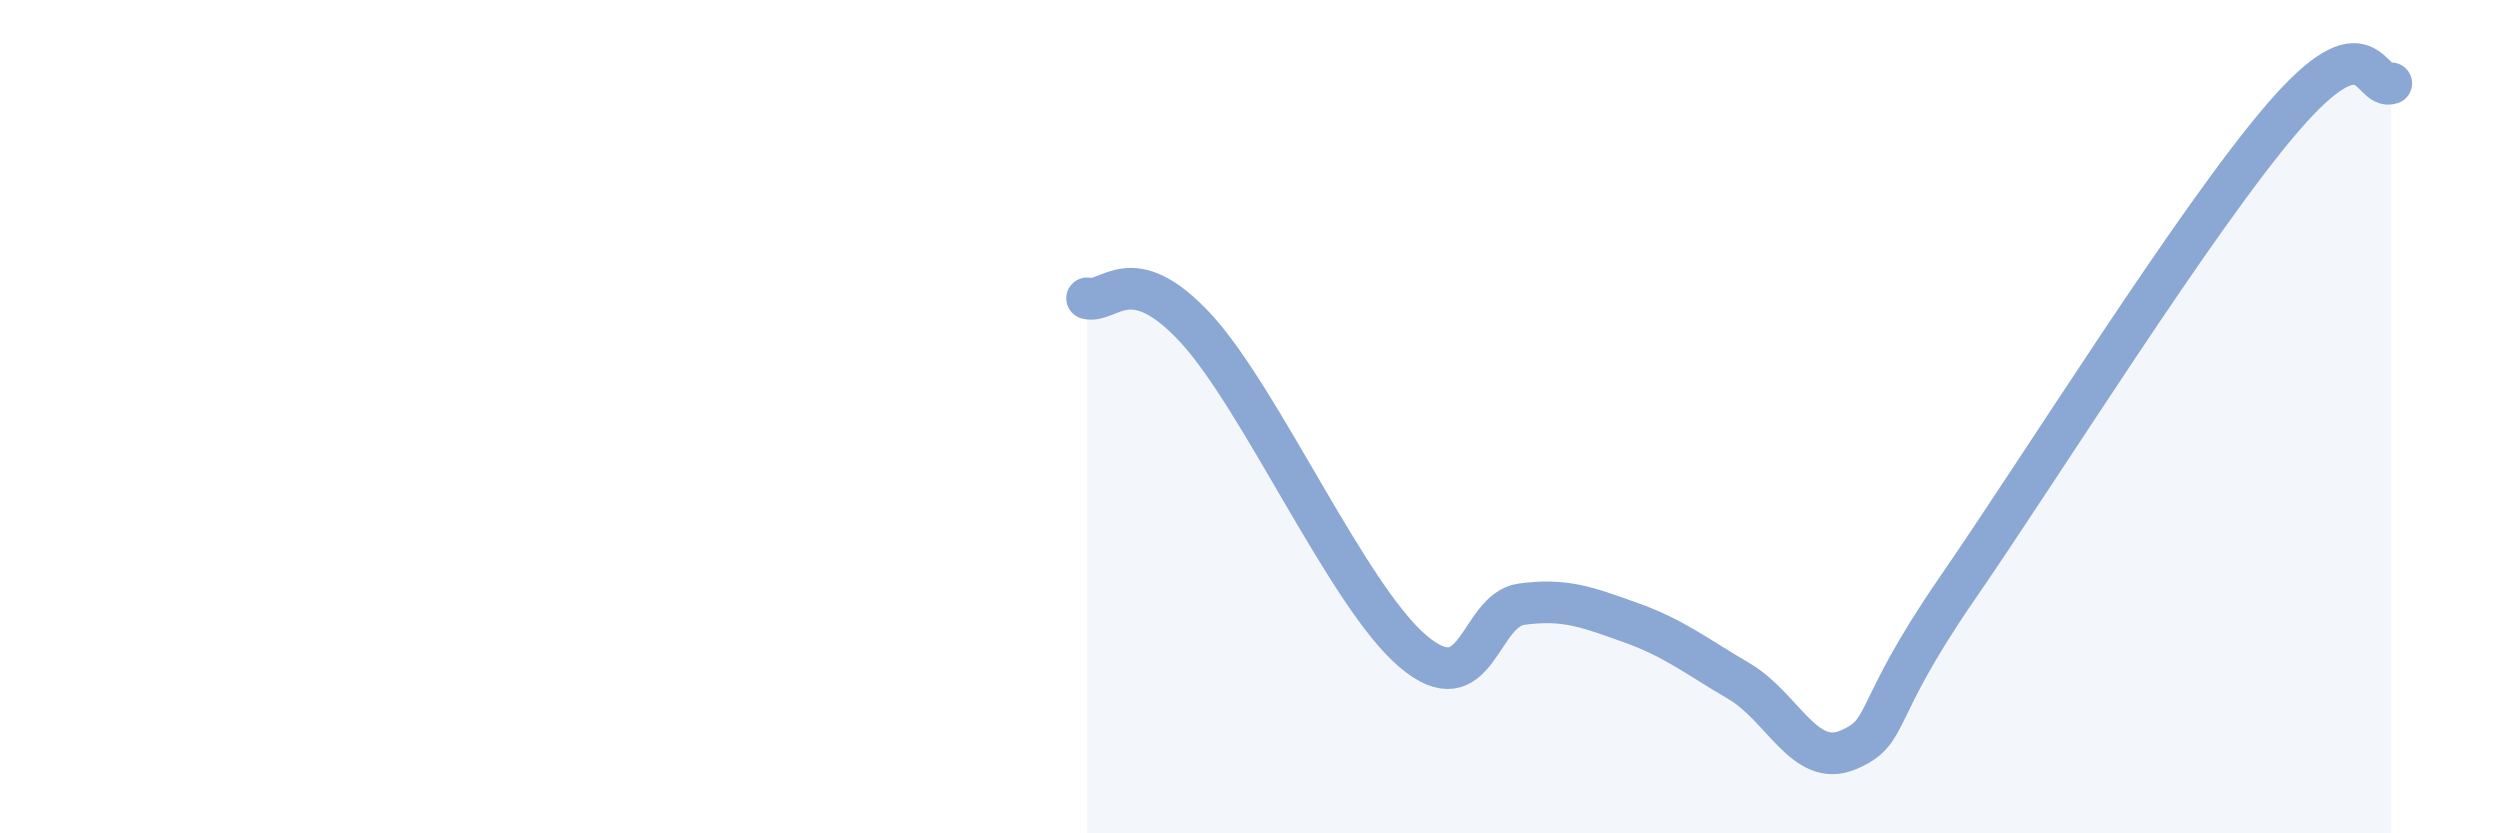 
    <svg width="60" height="20" viewBox="0 0 60 20" xmlns="http://www.w3.org/2000/svg">
      <path
        d="M 26.09,7.16 C 26.61,7.3 27.14,6.19 28.7,7.88 C 30.26,9.57 32.35,14.31 33.91,15.63 C 35.47,16.95 35.48,14.64 36.52,14.5 C 37.56,14.36 38.09,14.57 39.13,14.94 C 40.17,15.31 40.7,15.74 41.74,16.35 C 42.78,16.96 43.31,18.44 44.35,18 C 45.39,17.56 44.87,17.17 46.96,14.14 C 49.05,11.11 52.69,5.26 54.78,2.83 C 56.87,0.4 56.87,2.17 57.39,2L57.39 20L26.09 20Z"
        fill="#8ba7d3"
        opacity="0.1"
        stroke-linecap="round"
        stroke-linejoin="round"
      />
      <path
        d="M 26.09,7.16 C 26.61,7.3 27.14,6.19 28.7,7.88 C 30.26,9.57 32.35,14.31 33.91,15.63 C 35.47,16.95 35.48,14.64 36.52,14.5 C 37.56,14.36 38.09,14.57 39.13,14.94 C 40.17,15.31 40.7,15.74 41.74,16.35 C 42.78,16.96 43.31,18.44 44.35,18 C 45.39,17.56 44.87,17.17 46.96,14.14 C 49.05,11.11 52.69,5.26 54.78,2.83 C 56.87,0.4 56.87,2.17 57.39,2"
        stroke="#8ba7d3"
        stroke-width="1"
        fill="none"
        stroke-linecap="round"
        stroke-linejoin="round"
      />
    </svg>
  